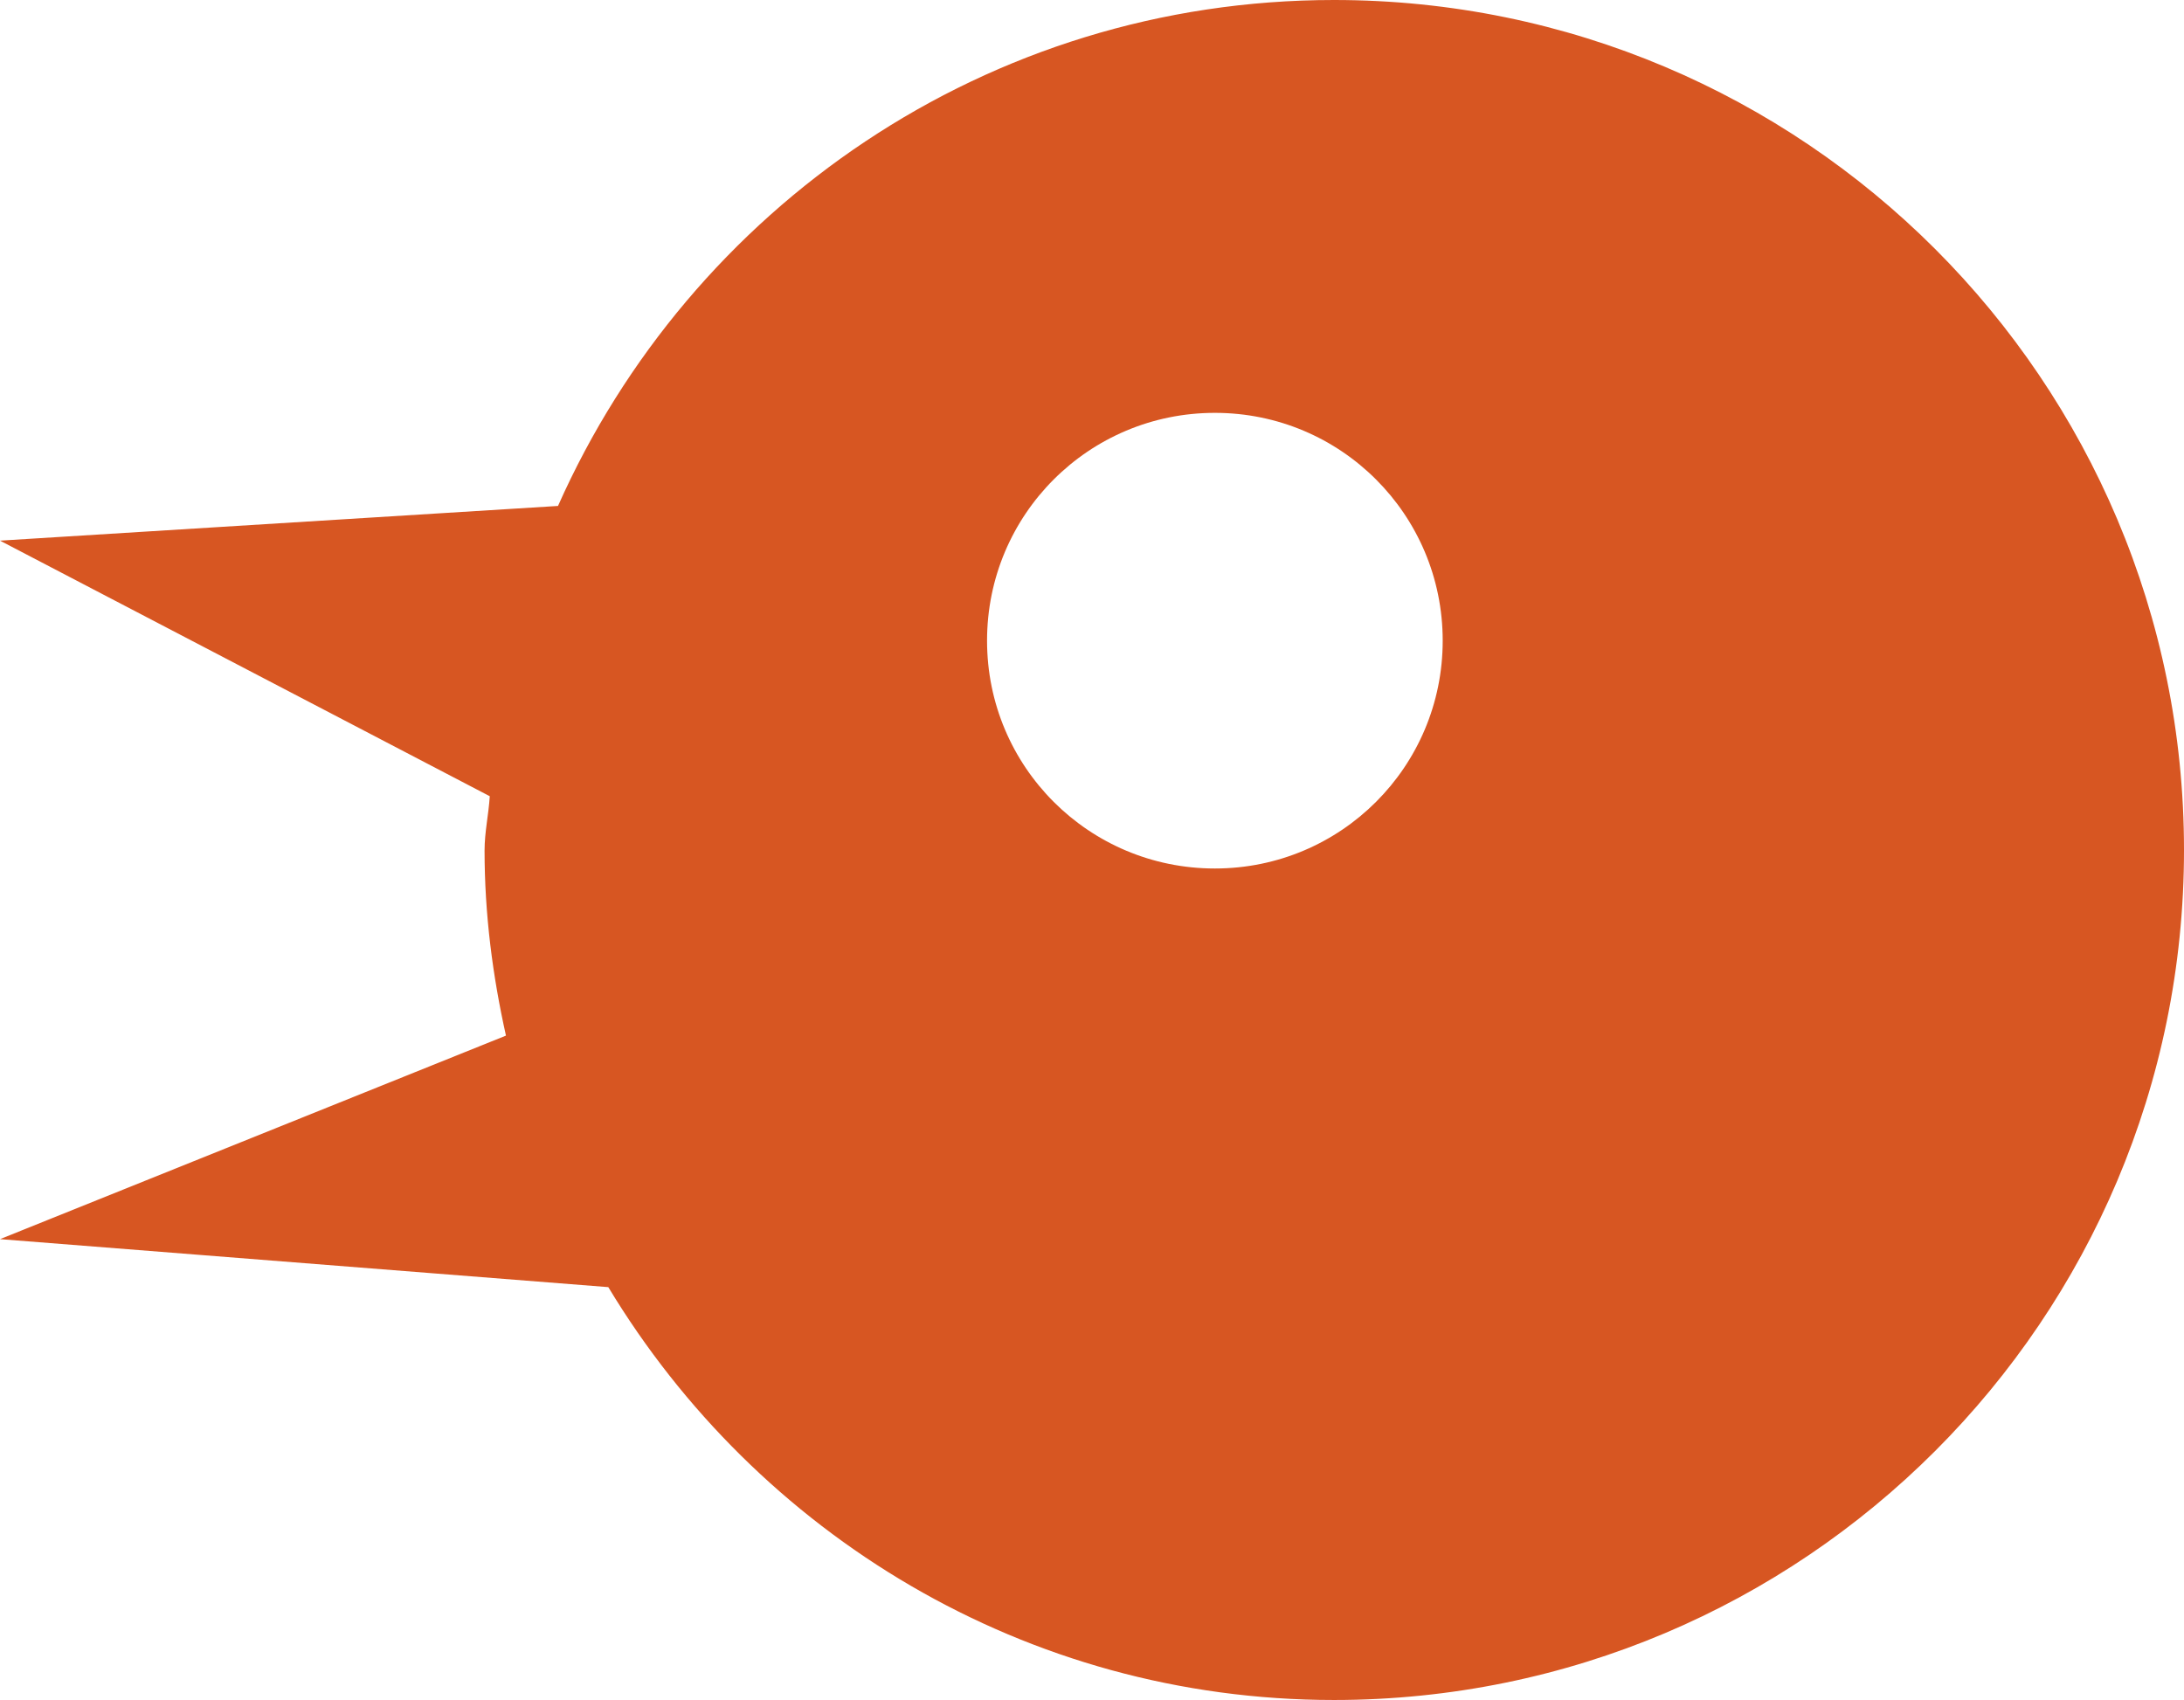 <svg xmlns="http://www.w3.org/2000/svg" id="_&#x30EC;&#x30A4;&#x30E4;&#x30FC;_2" viewBox="0 0 37.77 29.4"><defs><style>.cls-1{fill:#d75622;stroke-width:0px;}</style></defs><g id="_&#x30EC;&#x30A4;&#x30E4;&#x30FC;_1-2"><path class="cls-1" d="M23.07,0c-6,0-11.13,3.6-13.42,8.75l-9.65.6,8.47,4.42c-.02.32-.09.62-.09.94,0,1.1.14,2.17.37,3.2L0,21.43l10.52.83c2.57,4.26,7.21,7.14,12.55,7.14,8.12,0,14.7-6.58,14.7-14.7S31.19,0,23.07,0ZM21.01,15.02c-2.18,0-3.94-1.76-3.94-3.94s1.76-3.94,3.94-3.94,3.94,1.76,3.94,3.94-1.76,3.94-3.94,3.94Z"></path></g></svg>